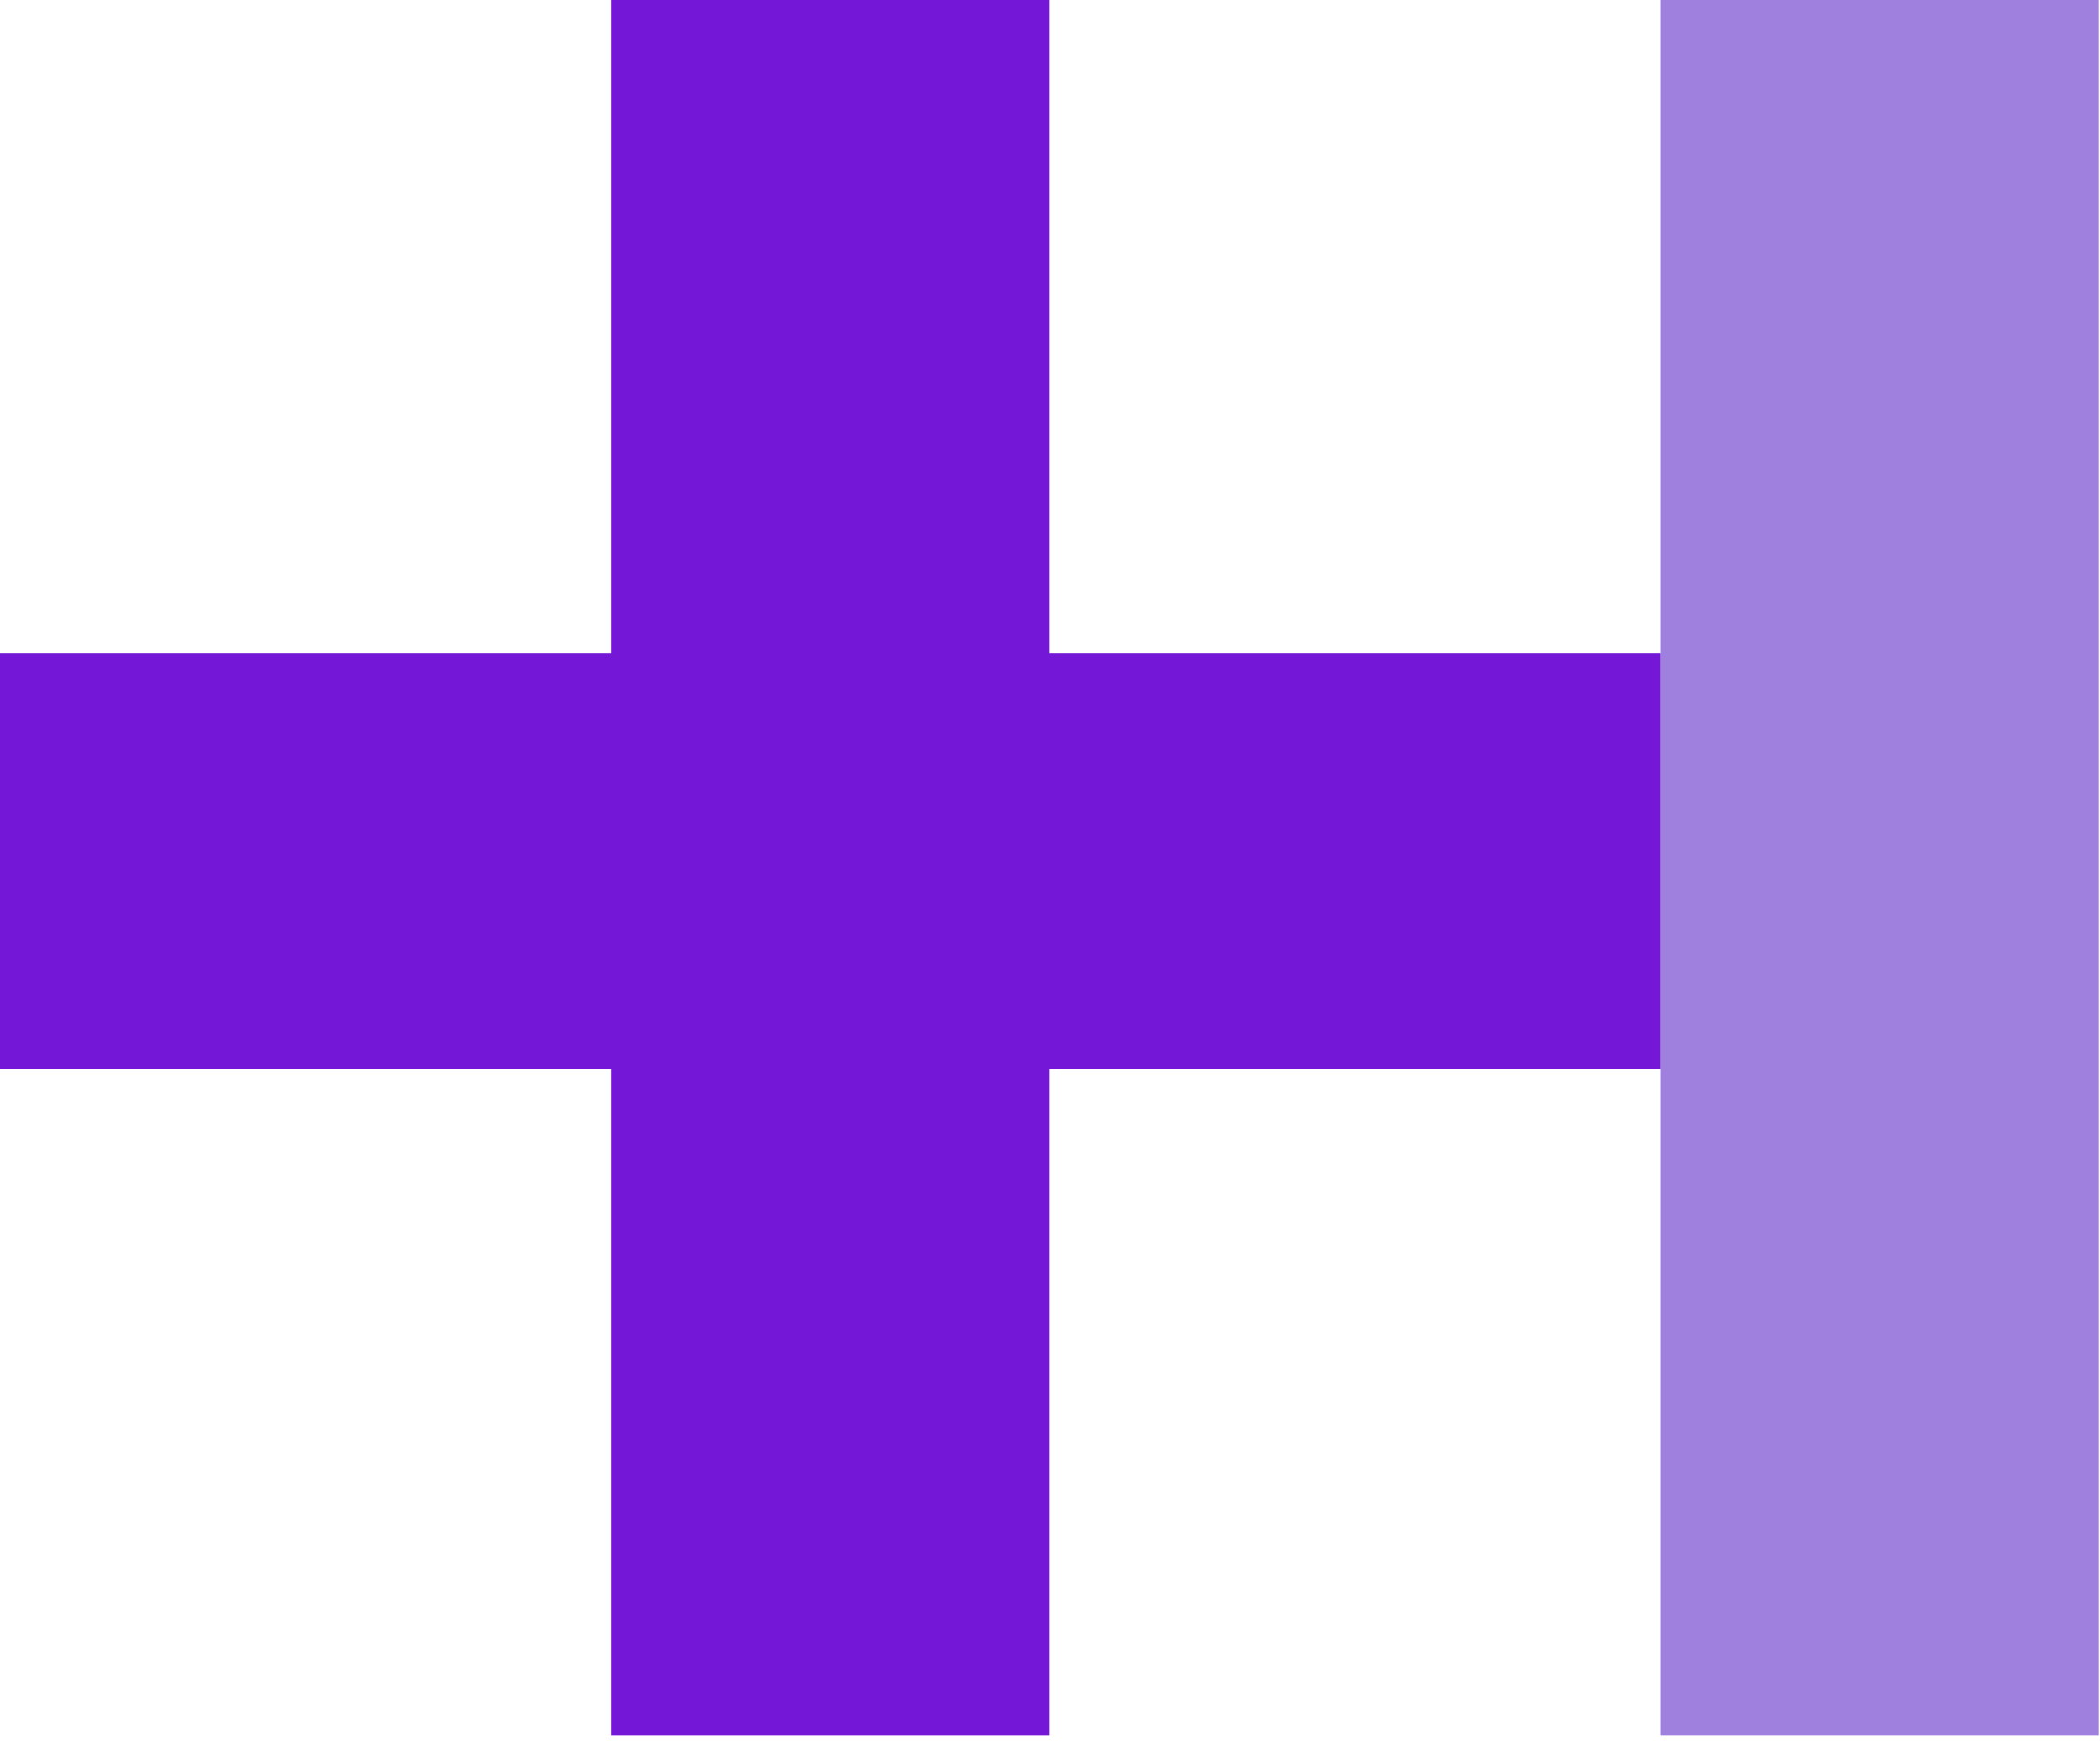 <?xml version="1.0" encoding="UTF-8"?>
<svg width="114px" height="95px" viewBox="0 0 114 95" version="1.1" xmlns="http://www.w3.org/2000/svg" xmlns:xlink="http://www.w3.org/1999/xlink">
    <title>hjemmelegene-symbol</title>
    <g id="Page-1" stroke="none" stroke-width="1" fill="none" fill-rule="evenodd">
        <g id="hjemmelegene-symbol" style="mix-blend-mode: multiply;" fill-rule="nonzero">
            <rect id="Rectangle" fill="#7517D6" x="33.16" y="3.4139358e-15" width="23.81" height="94.18"></rect>
            <rect id="Rectangle" fill="#7517D6" transform="translate(45.07, 46.725) rotate(-90) translate(-45.07, -46.725) " x="33.785" y="1.655" width="22.57" height="90.14"></rect>
            <rect id="Rectangle" fill="#9F80DF" x="90.13" y="3.4139358e-15" width="23.81" height="94.18"></rect>
        </g>
    </g>
</svg>